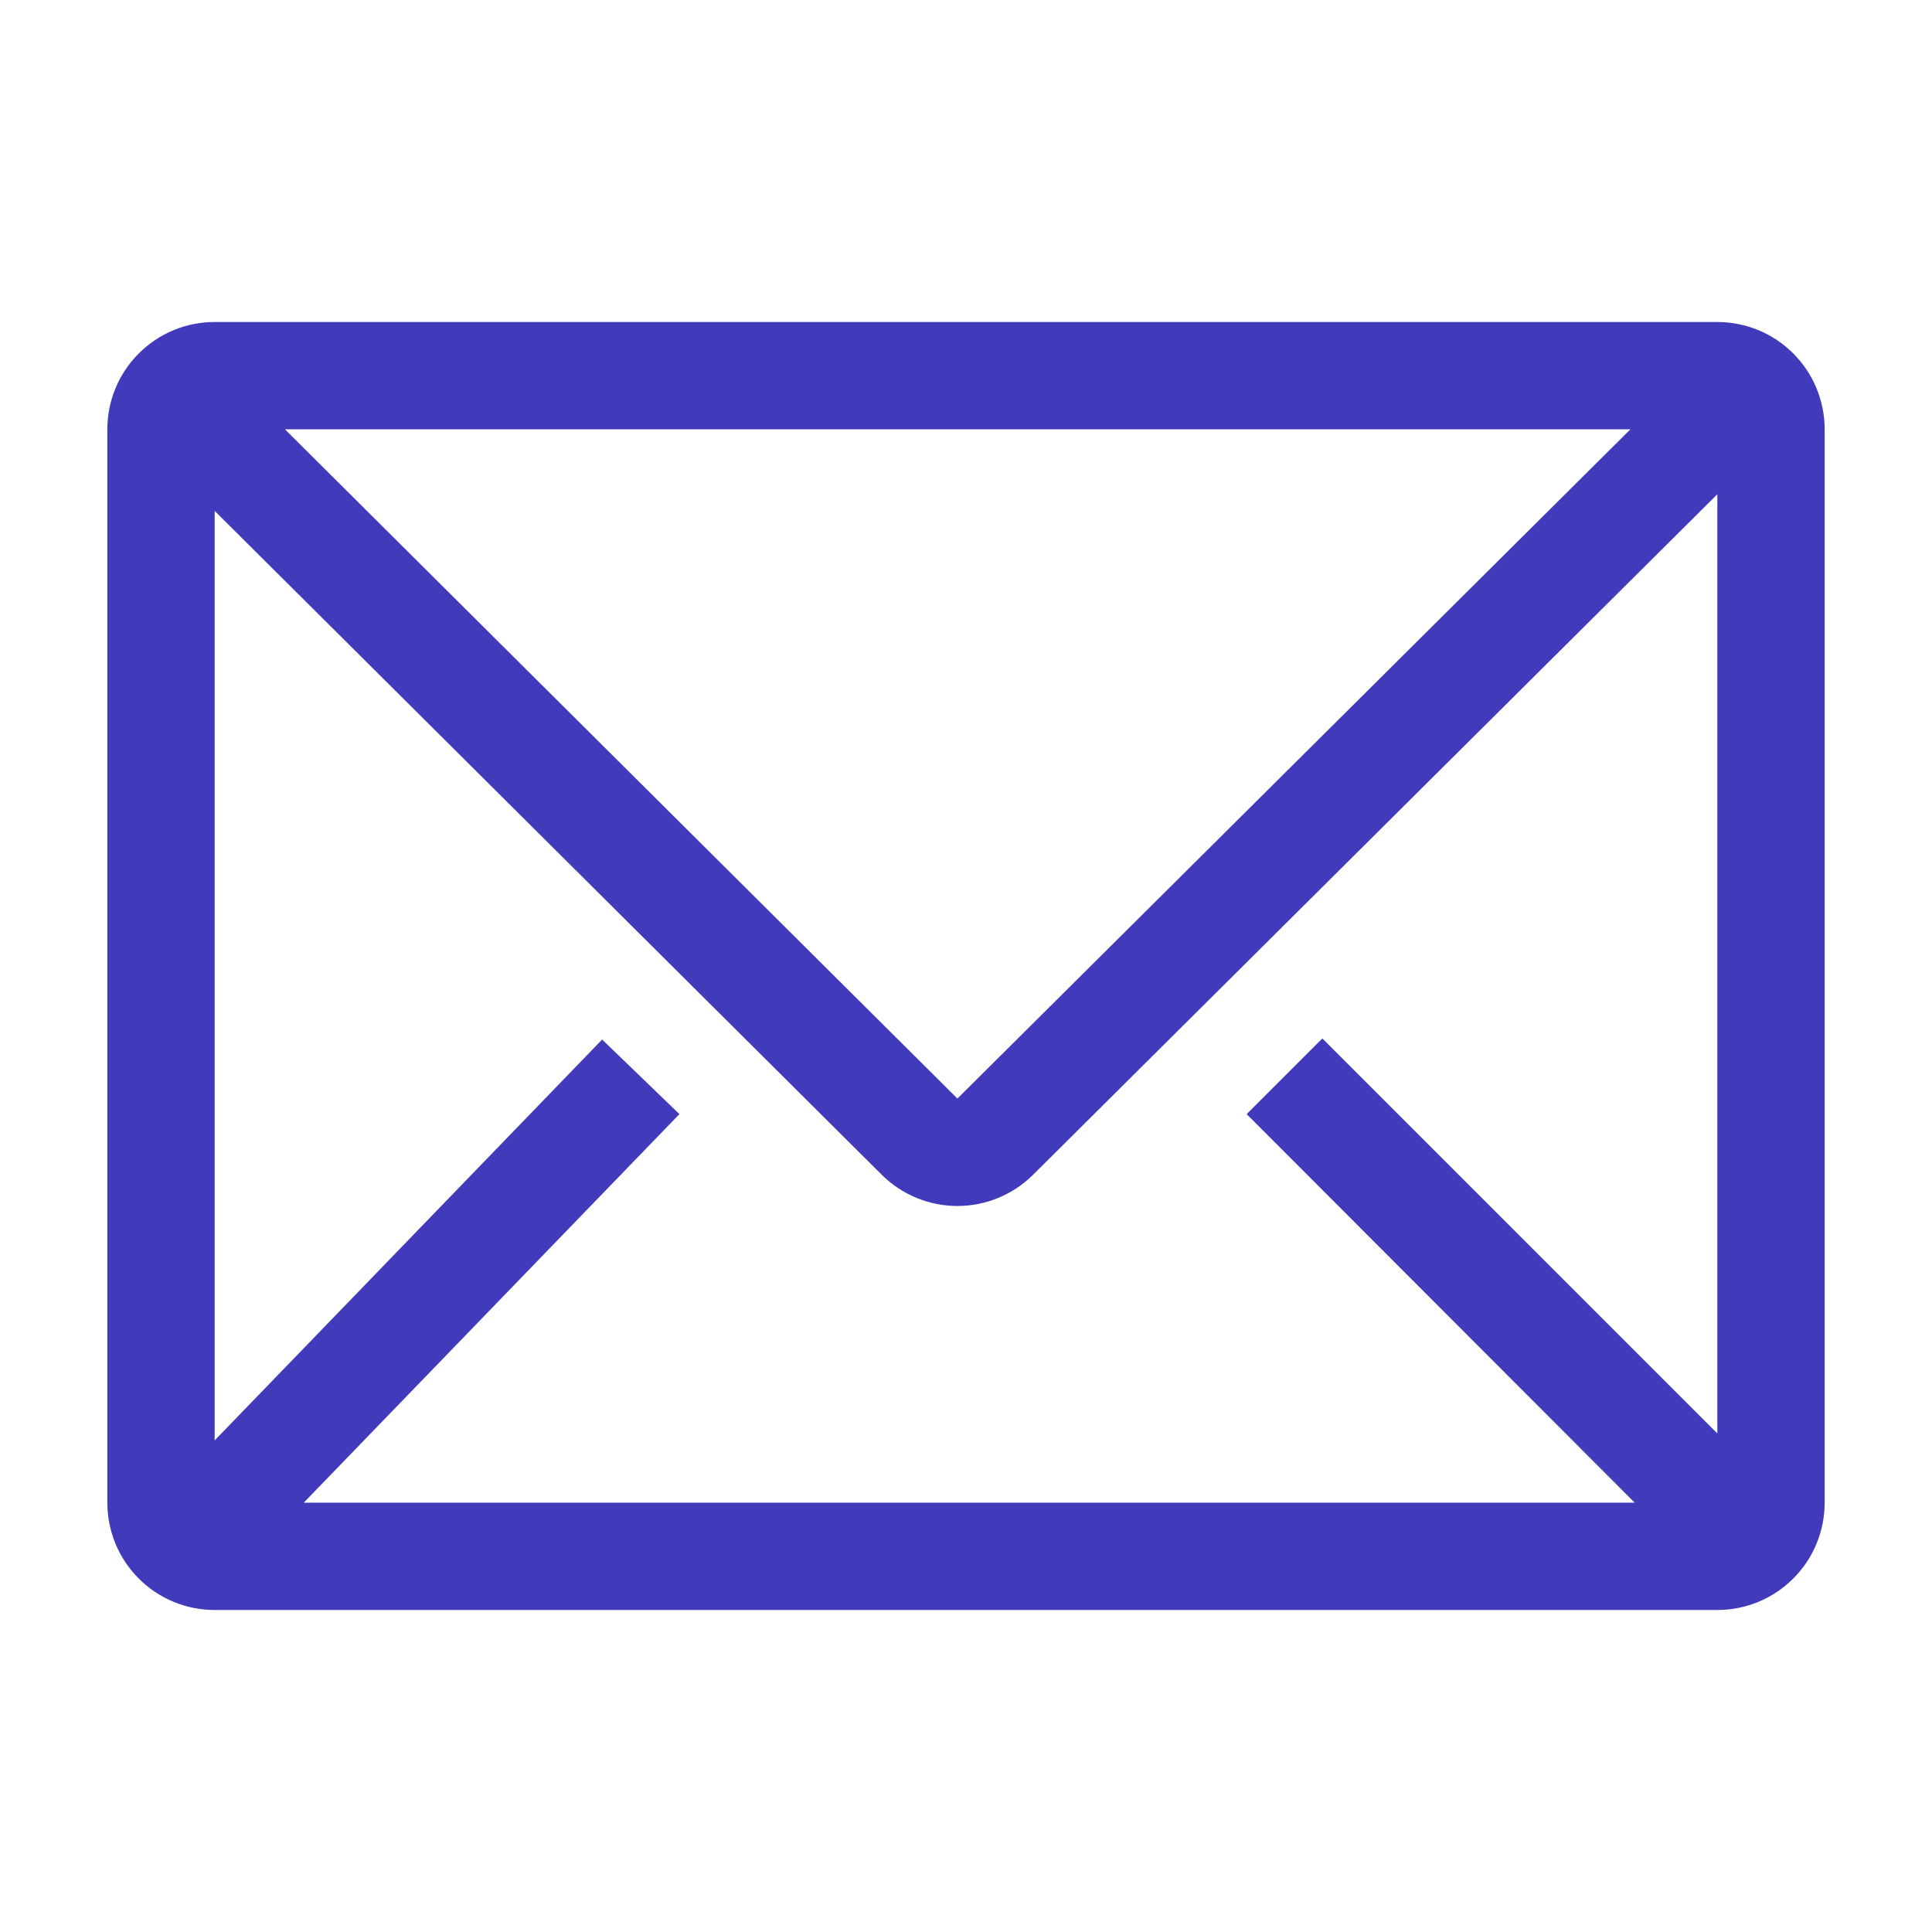 <svg width="18" height="18" viewBox="0 0 18 18" fill="none" xmlns="http://www.w3.org/2000/svg">
<path d="M16 3H2C1.735 3 1.48 3.105 1.293 3.293C1.105 3.48 1 3.735 1 4V14C1 14.265 1.105 14.52 1.293 14.707C1.48 14.895 1.735 15 2 15H16C16.265 15 16.52 14.895 16.707 14.707C16.895 14.52 17 14.265 17 14V4C17 3.735 16.895 3.48 16.707 3.293C16.52 3.105 16.265 3 16 3V3ZM15.23 14H2.83L6.33 10.38L5.61 9.685L2 13.42V4.76L8.215 10.945C8.402 11.131 8.656 11.236 8.92 11.236C9.184 11.236 9.438 11.131 9.625 10.945L16 4.605V13.355L12.32 9.675L11.615 10.38L15.23 14ZM2.655 4H15.19L8.92 10.235L2.655 4Z" fill="#413BBC"/>
</svg>
